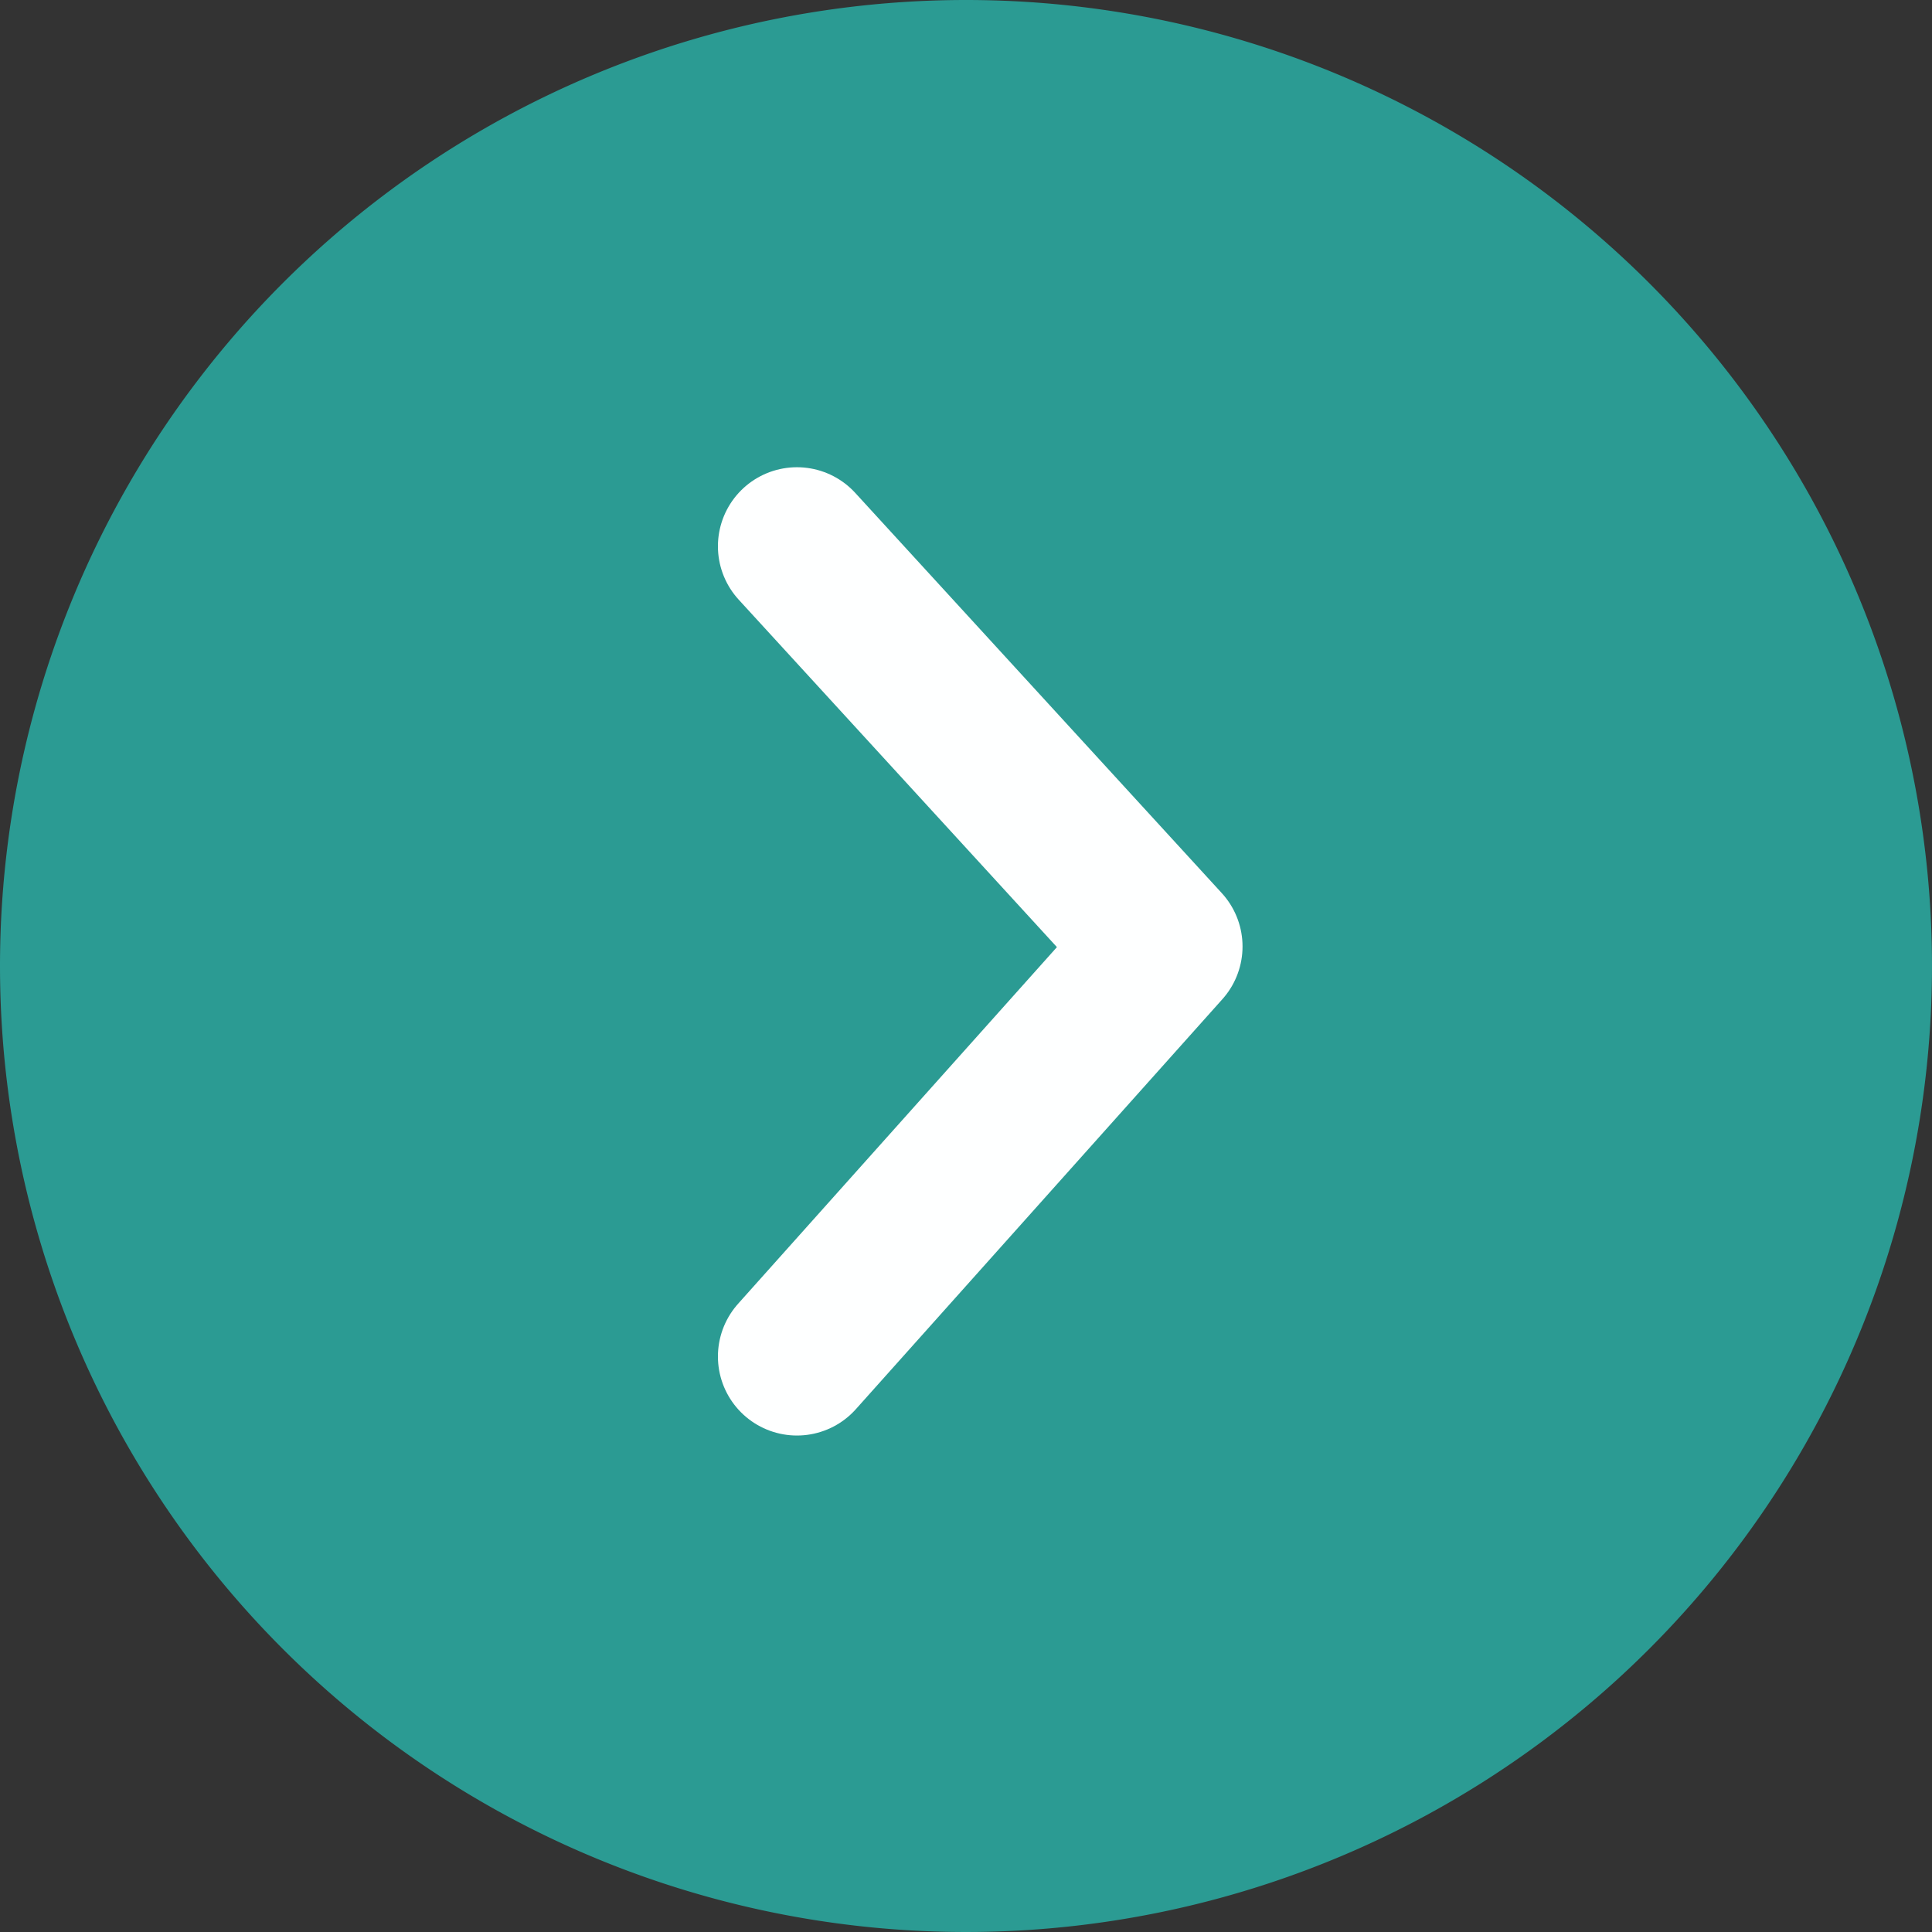 <svg id="Groupe_2387" data-name="Groupe 2387" xmlns="http://www.w3.org/2000/svg" width="24.446" height="24.446" viewBox="0 0 24.446 24.446">
  <rect x="0" y="0" width="24.446" height="24.446" fill="#333333" stroke="none"/>
  <path id="Tracé_1987" data-name="Tracé 1987" d="M12.223,0A12.223,12.223,0,1,1,0,12.223,12.223,12.223,0,0,1,12.223,0Z" transform="translate(0)" fill="rgba(38,222,209,0.61)"/>
  <path id="Tracé_1985" data-name="Tracé 1985" d="M6205.224-7869.642l4.638,5.064-4.638,5.188" transform="translate(-6195.14 7876.554)" fill="none" stroke="#feffff" stroke-linecap="round" stroke-linejoin="round" stroke-width="2"/>
</svg>
